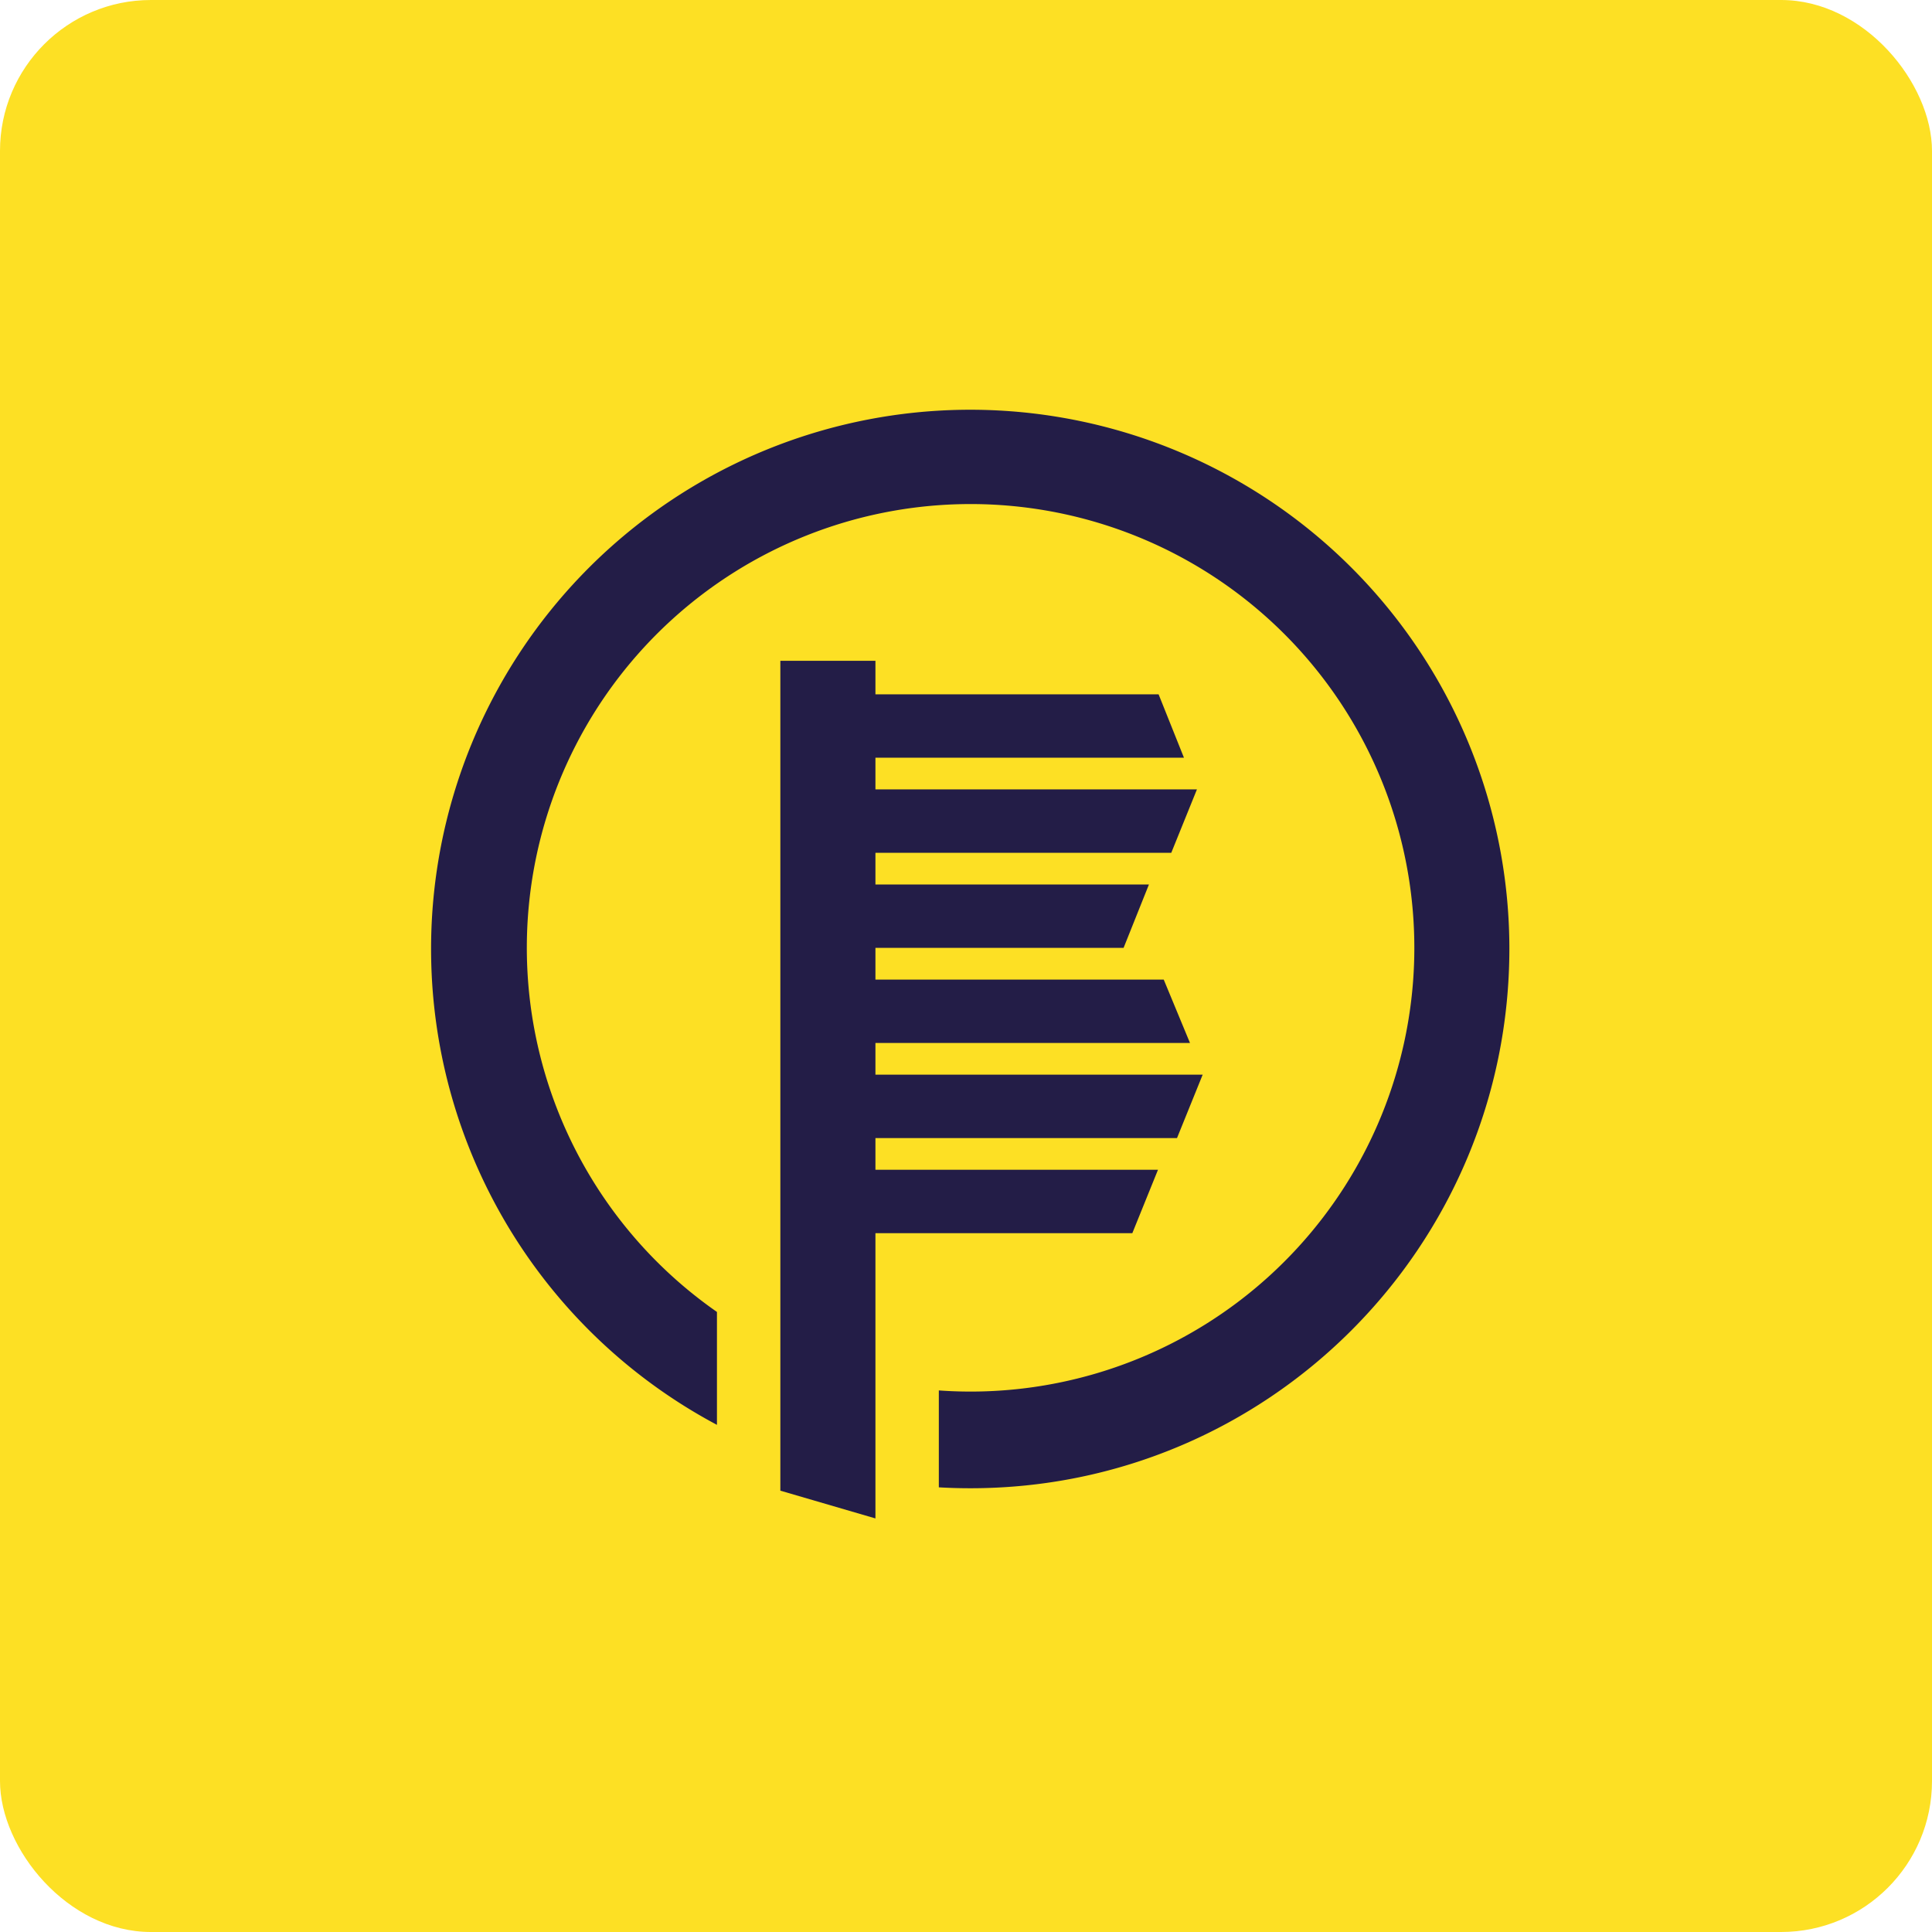 <!-- by FastBull --><svg xmlns="http://www.w3.org/2000/svg" width="64" height="64" viewBox="0 0 64 64"><rect x="0" y="0" width="64" height="64" rx="5" ry="5" fill="#fde024" /><path fill="#fde024" d="M 2.75,2 L 61.55,2 L 61.55,60.80 L 2.75,60.80 L 2.75,2" /><path d="M 32.15,49.30 C 42.01,49.30 50,41.30 50,31.42 A 17.86,17.86 0 1,0 23.75,47.20 L 23.75,43.46 A 14.70,14.70 0 1,1 31.10,46.06 L 31.10,49.27 C 31.45,49.29 31.79,49.30 32.15,49.30 M 29,21.89 L 25.85,21.89 L 25.85,49.38 L 29,50.30 L 29,40.85 L 37.51,40.85 L 38.36,38.75 L 29,38.75 L 29,37.70 L 38.99,37.70 L 39.84,35.60 L 29,35.60 L 29,34.55 L 39.42,34.55 L 38.55,32.45 L 29,32.45 L 29,31.40 L 37.22,31.40 L 38.06,29.30 L 29,29.30 L 29,28.25 L 38.80,28.25 L 39.65,26.15 L 29,26.15 L 29,25.10 L 39.22,25.10 L 38.38,23 L 29,23 L 29,21.89 L 29,21.89" fill="#231d47" /></svg>